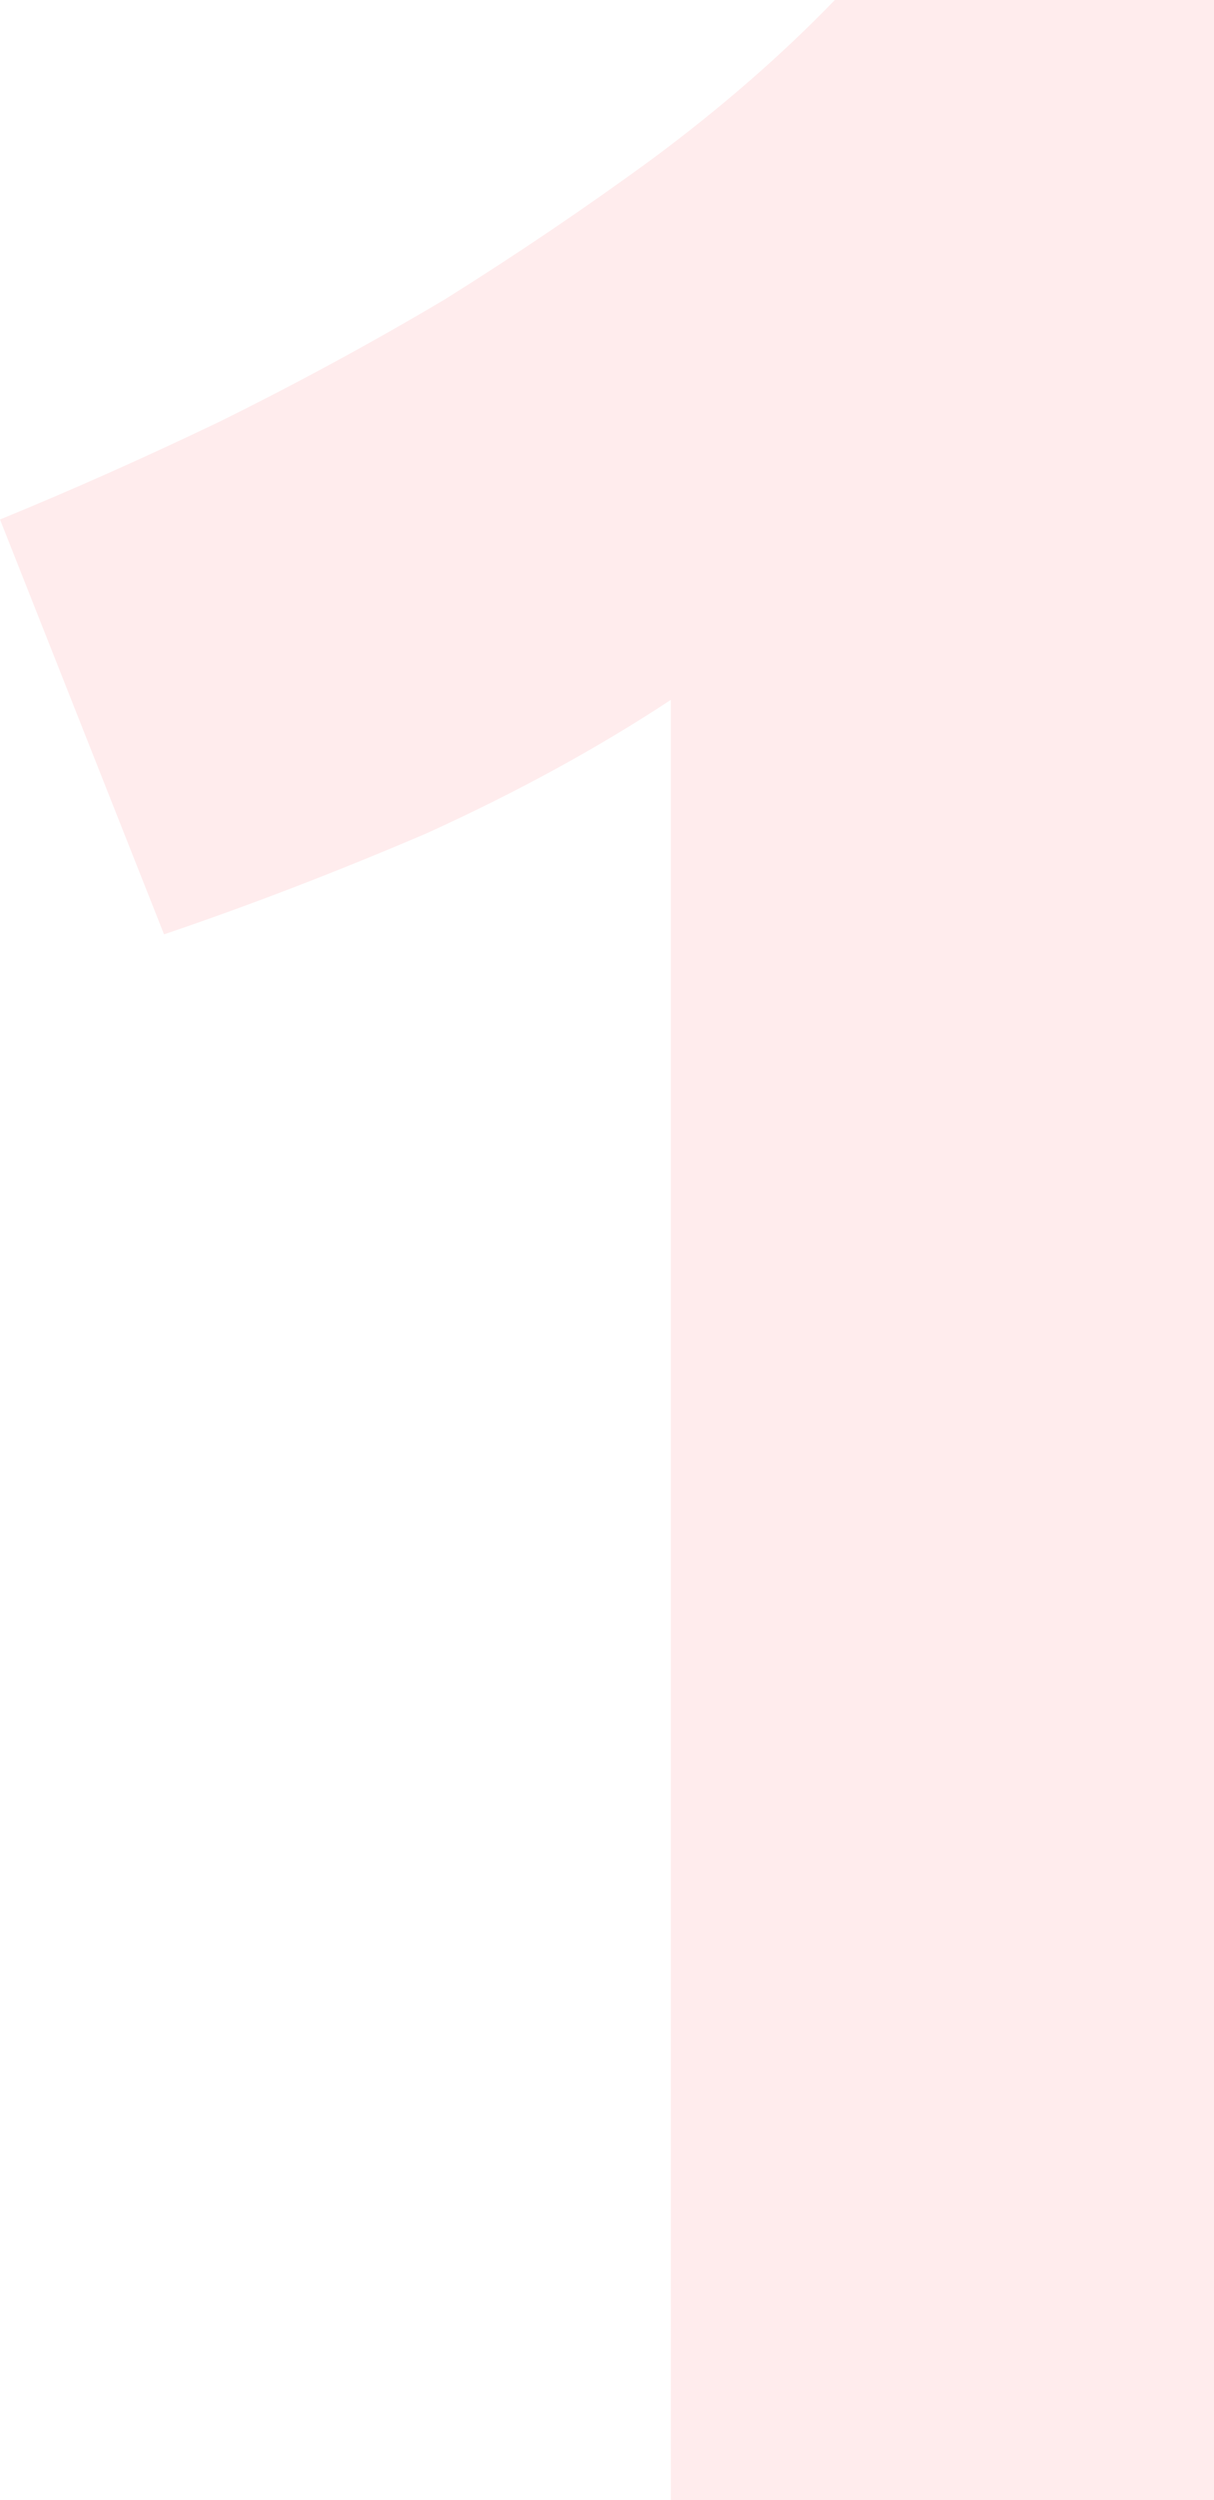 <svg width="68" height="140" viewBox="0 0 68 140" fill="none" xmlns="http://www.w3.org/2000/svg">
<g clip-path="url(#clip0_48_1776)">
<g clip-path="url(#clip1_48_1776)">
<g clip-path="url(#clip2_48_1776)">
<path d="M0 29.091C3.948 27.475 8.032 25.657 12.252 23.636C16.609 21.482 20.829 19.192 24.913 16.768C28.997 14.209 32.877 11.582 36.553 8.889C40.364 6.061 43.768 3.098 46.763 0H68V140H37.574V39.192C33.489 41.886 28.929 44.377 23.892 46.667C18.855 48.822 13.954 50.707 9.189 52.323L0 29.091Z" fill="#FF444F" fill-opacity="0.1"/>
</g>
</g>
</g>
<defs>
<clipPath id="clip0_48_1776">
<rect width="68" height="140" fill="white"/>
</clipPath>
<clipPath id="clip1_48_1776">
<rect width="68" height="140" fill="white"/>
</clipPath>
<clipPath id="clip2_48_1776">
<rect width="68" height="140" fill="white"/>
</clipPath>
</defs>
</svg>
